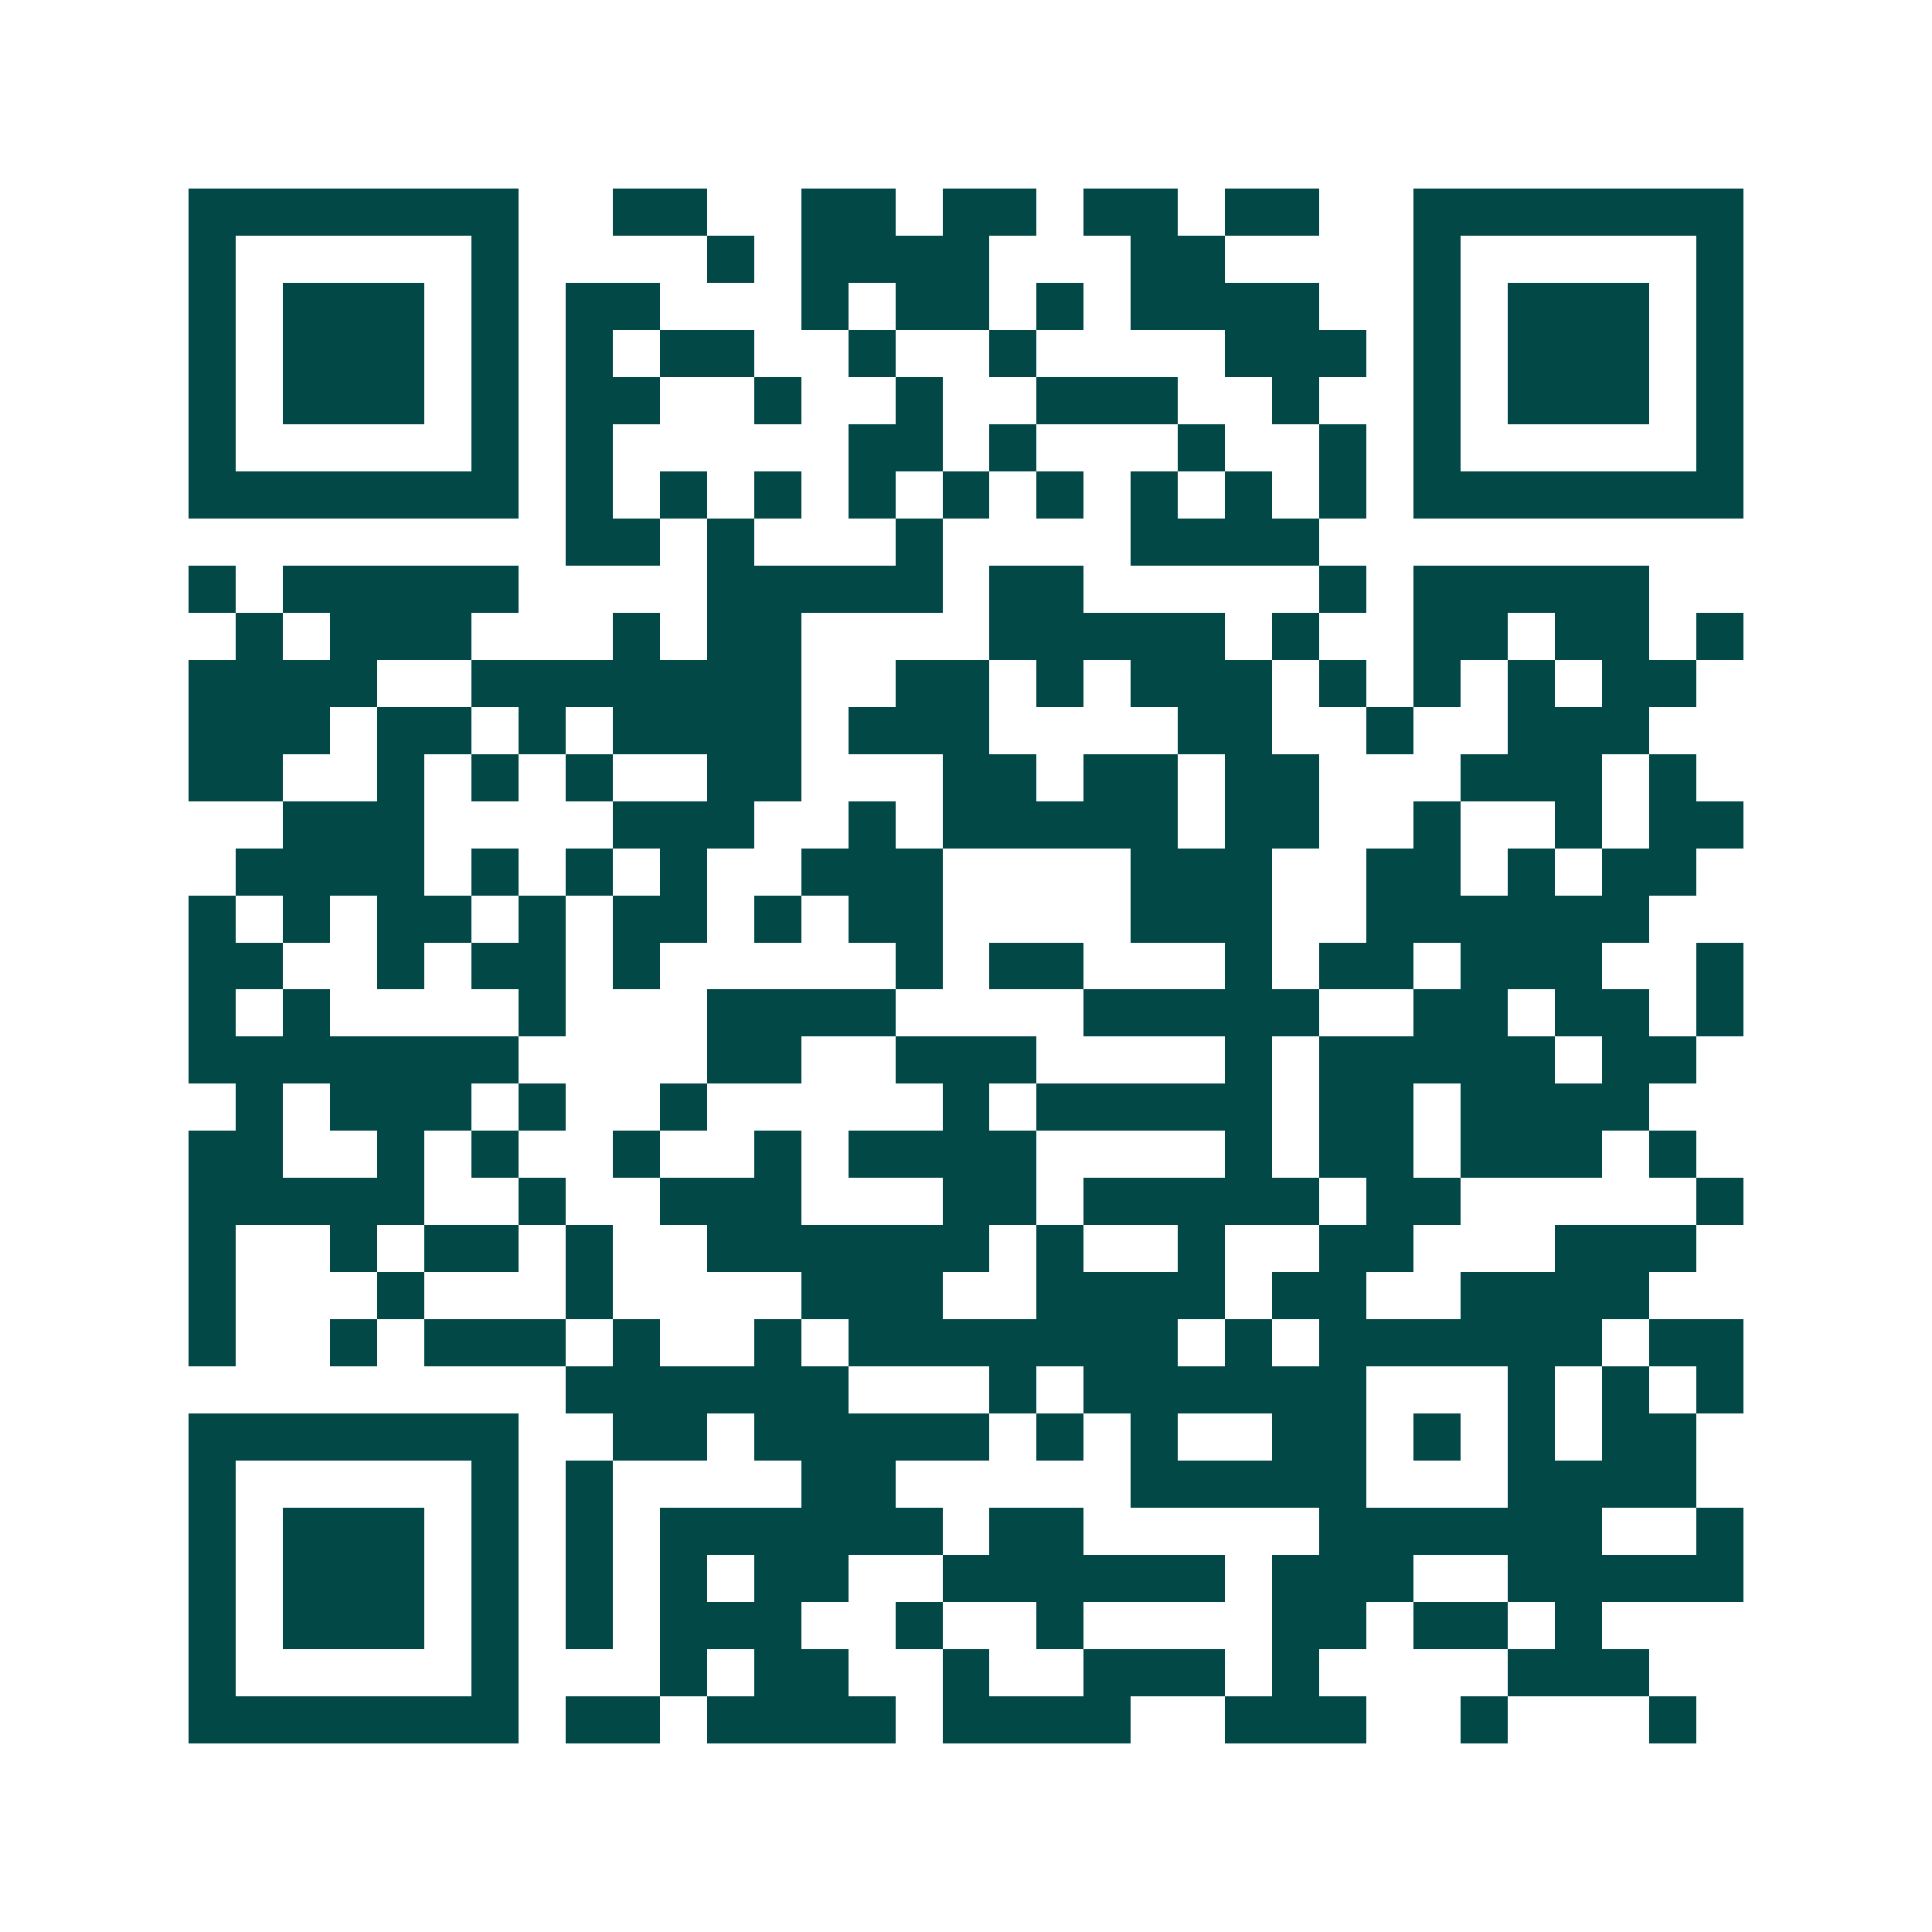 <svg xmlns="http://www.w3.org/2000/svg" width="200" height="200" viewBox="0 0 41 41" shape-rendering="crispEdges"><path fill="#ffffff" d="M0 0h41v41H0z"/><path stroke="#014847" d="M4 4.5h7m2 0h2m2 0h2m1 0h2m1 0h2m1 0h2m2 0h7M4 5.5h1m5 0h1m4 0h1m1 0h4m3 0h2m4 0h1m5 0h1M4 6.5h1m1 0h3m1 0h1m1 0h2m3 0h1m1 0h2m1 0h1m1 0h4m2 0h1m1 0h3m1 0h1M4 7.5h1m1 0h3m1 0h1m1 0h1m1 0h2m2 0h1m2 0h1m4 0h3m1 0h1m1 0h3m1 0h1M4 8.5h1m1 0h3m1 0h1m1 0h2m2 0h1m2 0h1m2 0h3m2 0h1m2 0h1m1 0h3m1 0h1M4 9.5h1m5 0h1m1 0h1m5 0h2m1 0h1m3 0h1m2 0h1m1 0h1m5 0h1M4 10.5h7m1 0h1m1 0h1m1 0h1m1 0h1m1 0h1m1 0h1m1 0h1m1 0h1m1 0h1m1 0h7M12 11.5h2m1 0h1m3 0h1m4 0h4M4 12.5h1m1 0h5m4 0h5m1 0h2m5 0h1m1 0h5M5 13.5h1m1 0h3m3 0h1m1 0h2m4 0h5m1 0h1m2 0h2m1 0h2m1 0h1M4 14.5h4m2 0h7m2 0h2m1 0h1m1 0h3m1 0h1m1 0h1m1 0h1m1 0h2M4 15.5h3m1 0h2m1 0h1m1 0h4m1 0h3m4 0h2m2 0h1m2 0h3M4 16.5h2m2 0h1m1 0h1m1 0h1m2 0h2m3 0h2m1 0h2m1 0h2m3 0h3m1 0h1M6 17.5h3m4 0h3m2 0h1m1 0h5m1 0h2m2 0h1m2 0h1m1 0h2M5 18.5h4m1 0h1m1 0h1m1 0h1m2 0h3m4 0h3m2 0h2m1 0h1m1 0h2M4 19.5h1m1 0h1m1 0h2m1 0h1m1 0h2m1 0h1m1 0h2m4 0h3m2 0h6M4 20.5h2m2 0h1m1 0h2m1 0h1m5 0h1m1 0h2m3 0h1m1 0h2m1 0h3m2 0h1M4 21.5h1m1 0h1m4 0h1m3 0h4m4 0h5m2 0h2m1 0h2m1 0h1M4 22.5h7m4 0h2m2 0h3m4 0h1m1 0h5m1 0h2M5 23.5h1m1 0h3m1 0h1m2 0h1m5 0h1m1 0h5m1 0h2m1 0h4M4 24.5h2m2 0h1m1 0h1m2 0h1m2 0h1m1 0h4m4 0h1m1 0h2m1 0h3m1 0h1M4 25.5h5m2 0h1m2 0h3m3 0h2m1 0h5m1 0h2m5 0h1M4 26.5h1m2 0h1m1 0h2m1 0h1m2 0h6m1 0h1m2 0h1m2 0h2m3 0h3M4 27.5h1m3 0h1m3 0h1m4 0h3m2 0h4m1 0h2m2 0h4M4 28.5h1m2 0h1m1 0h3m1 0h1m2 0h1m1 0h7m1 0h1m1 0h6m1 0h2M12 29.5h6m3 0h1m1 0h6m3 0h1m1 0h1m1 0h1M4 30.5h7m2 0h2m1 0h5m1 0h1m1 0h1m2 0h2m1 0h1m1 0h1m1 0h2M4 31.5h1m5 0h1m1 0h1m4 0h2m5 0h5m3 0h4M4 32.5h1m1 0h3m1 0h1m1 0h1m1 0h6m1 0h2m5 0h6m2 0h1M4 33.5h1m1 0h3m1 0h1m1 0h1m1 0h1m1 0h2m2 0h6m1 0h3m2 0h5M4 34.5h1m1 0h3m1 0h1m1 0h1m1 0h3m2 0h1m2 0h1m4 0h2m1 0h2m1 0h1M4 35.5h1m5 0h1m3 0h1m1 0h2m2 0h1m2 0h3m1 0h1m4 0h3M4 36.5h7m1 0h2m1 0h4m1 0h4m2 0h3m2 0h1m3 0h1"/></svg>
